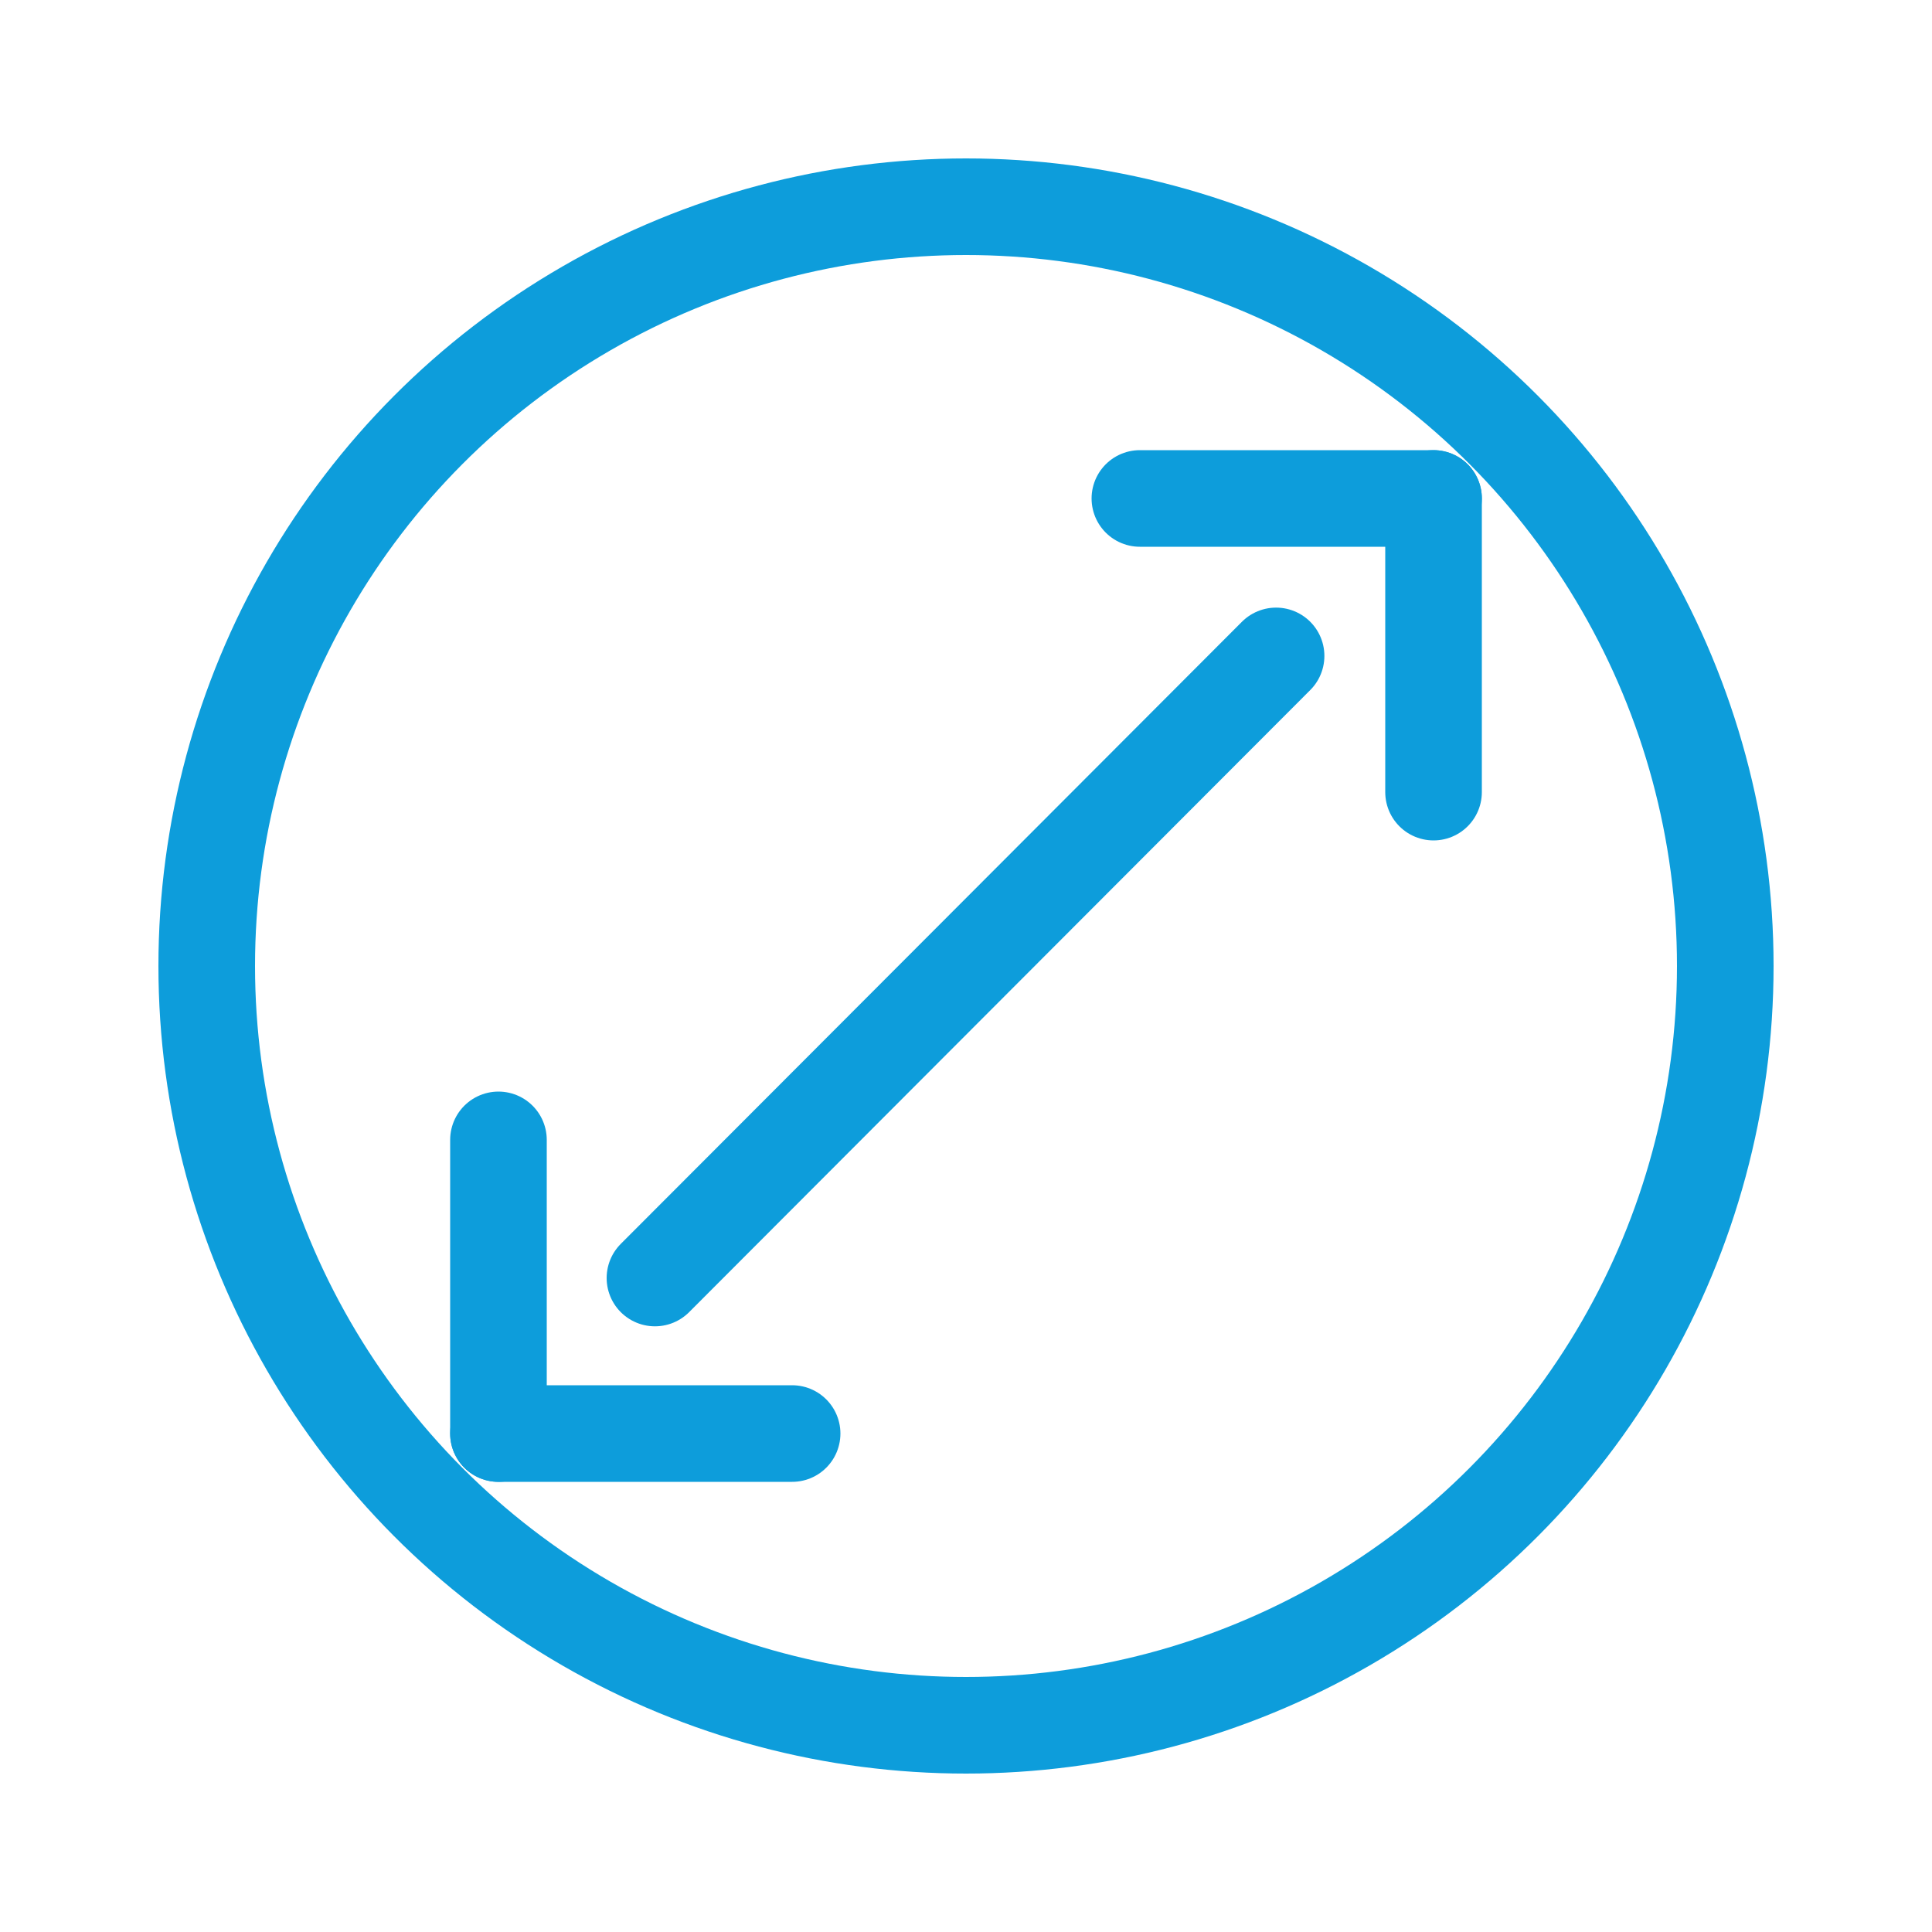 <svg xmlns="http://www.w3.org/2000/svg" width="20" height="20" viewBox="0 0 20 20"><defs><style>.a{fill:#fff;}.b{fill:none;stroke:#0d9ddb;stroke-linecap:round;stroke-miterlimit:10;}</style></defs><rect class="a" x="-435.01" y="-12.05" width="545.23" height="200"/><circle class="b" cx="10" cy="10" r="7.86"/><line class="b" x1="13.21" y1="6.79" x2="6.78" y2="13.23"/><line class="b" x1="14.84" y1="5.16" x2="11.8" y2="5.16"/><line class="b" x1="14.84" y1="5.16" x2="14.84" y2="8.2"/><line class="b" x1="5.16" y1="14.84" x2="5.16" y2="11.8"/><line class="b" x1="5.16" y1="14.84" x2="8.2" y2="14.84"/></svg>
